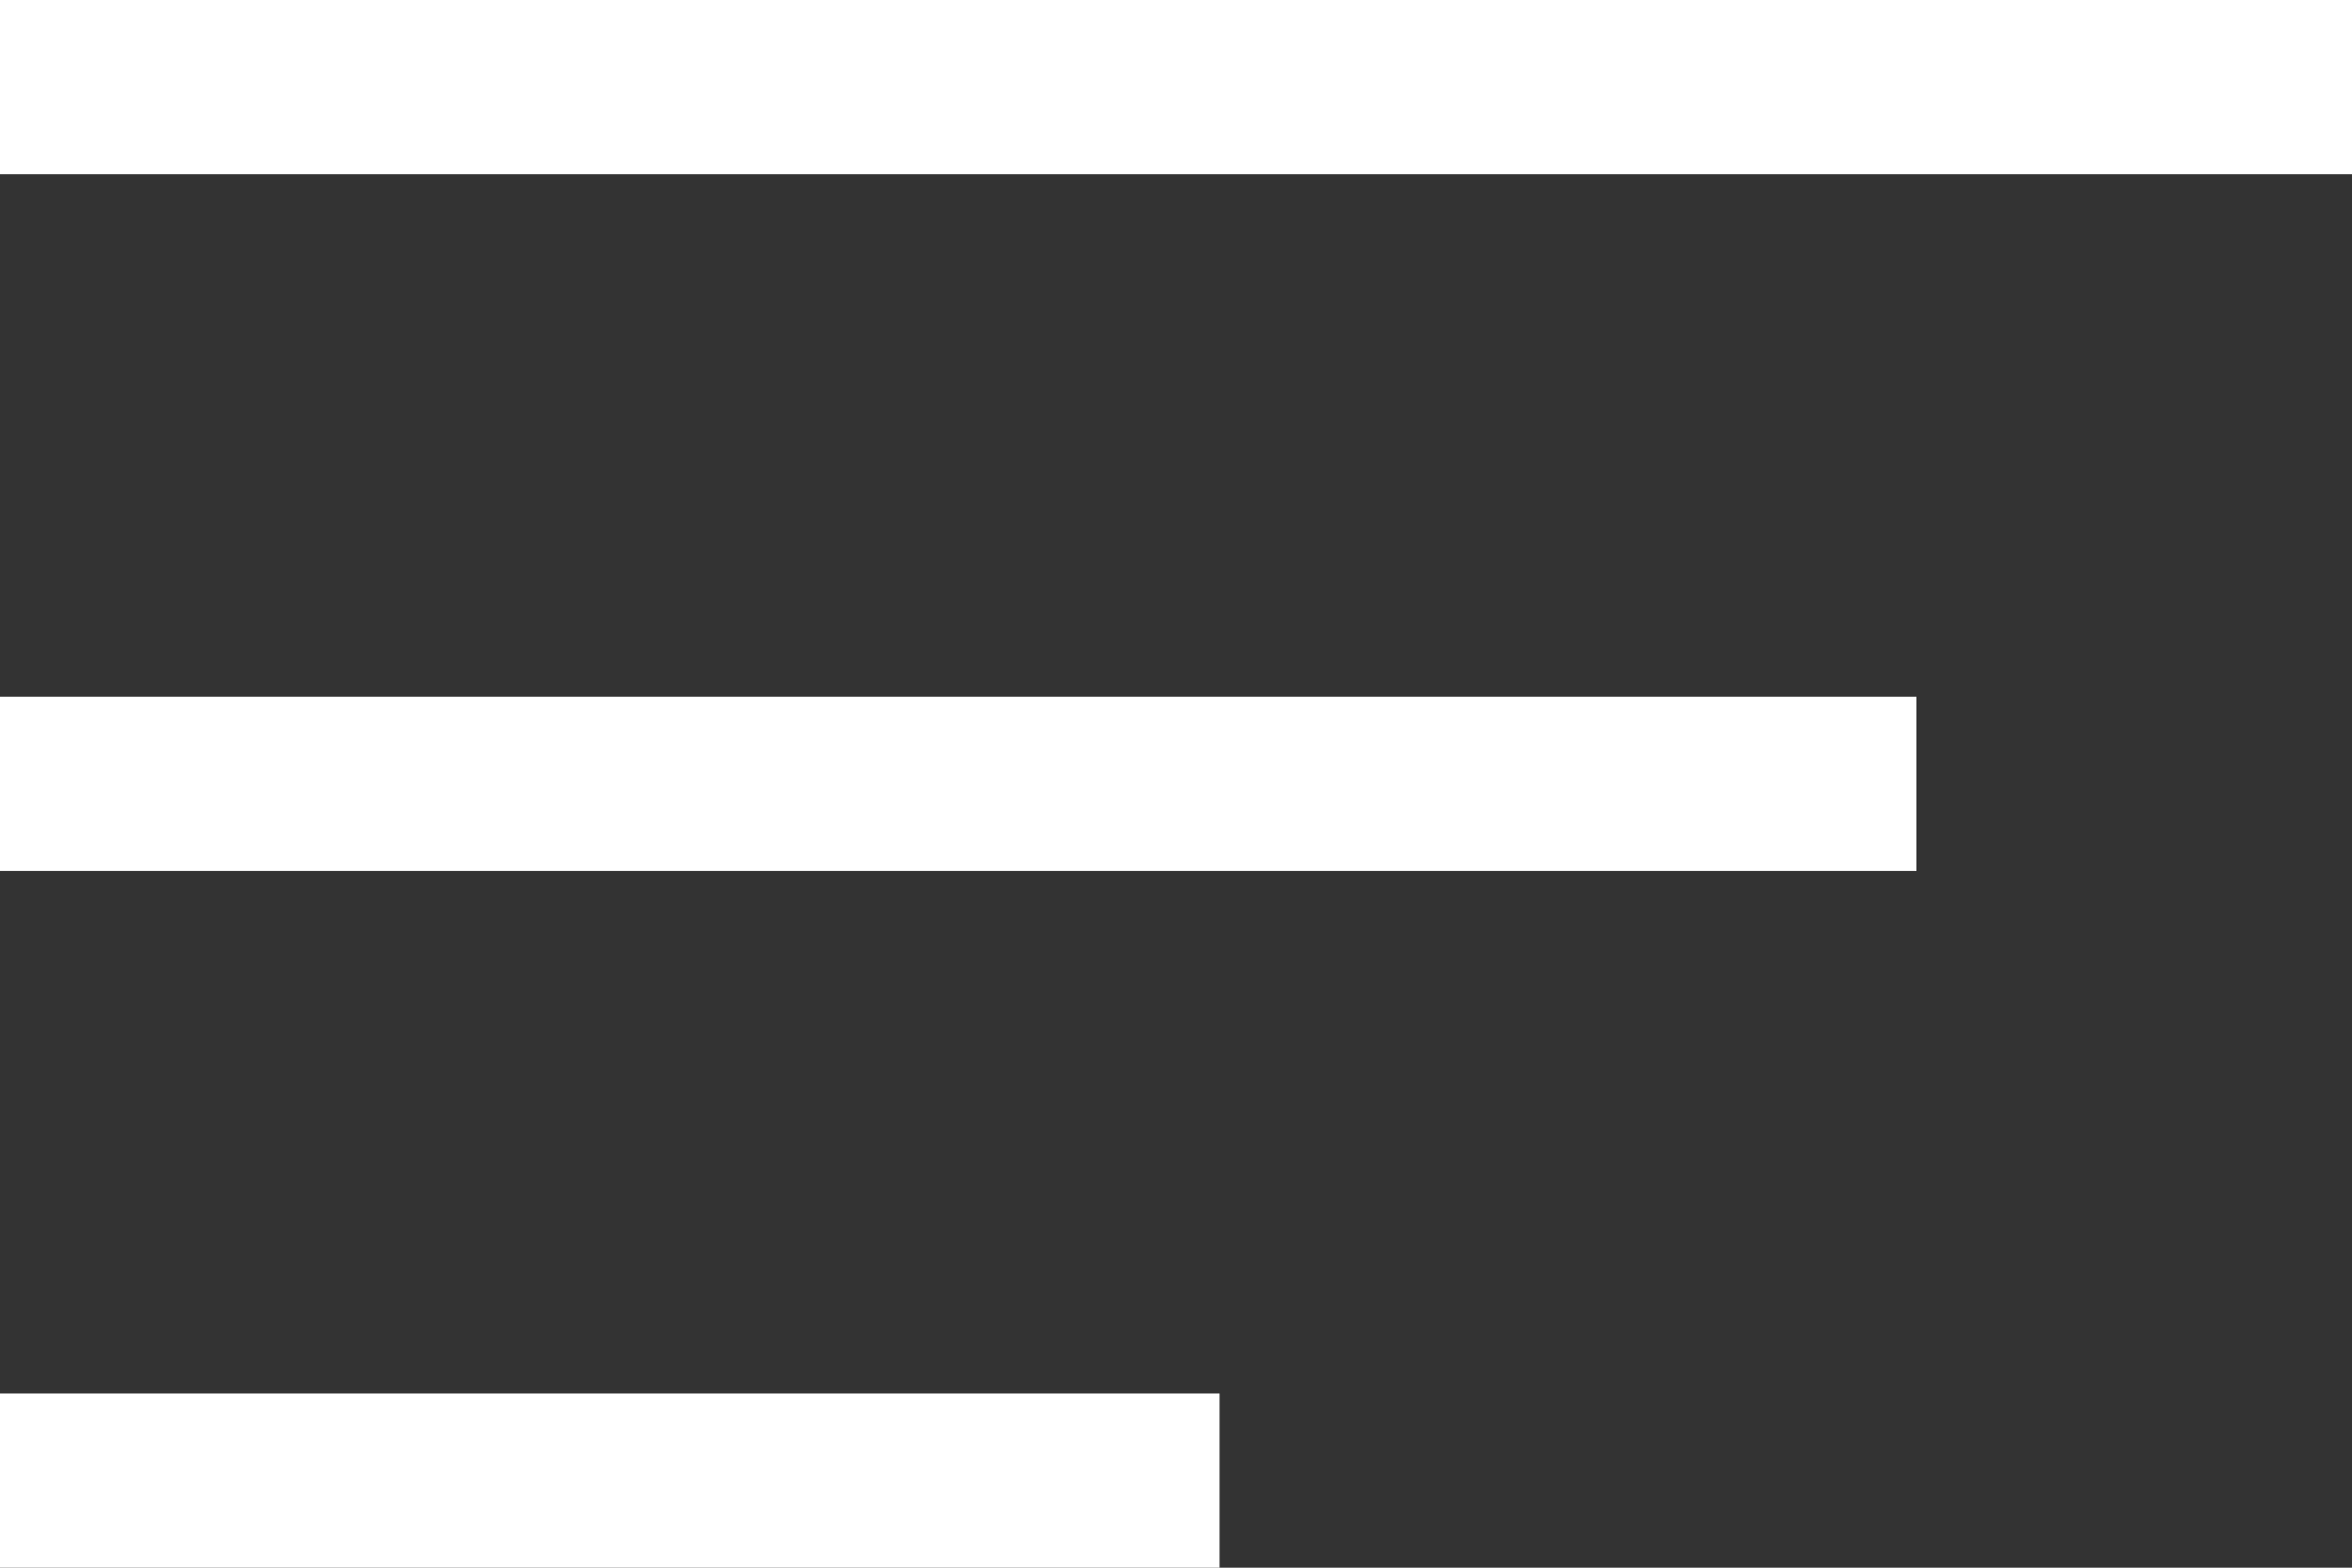 <svg width="27" height="18" viewBox="0 0 27 18" fill="none" xmlns="http://www.w3.org/2000/svg">
<rect x="0" y="0" width="27" height="18" fill="#333333" stroke="none"/>
<g id="menu">
<rect id="Rectangle 559" width="27" height="2" fill="white"/>
<rect id="Rectangle 560" y="8" width="22" height="2" fill="white"/>
<rect id="Rectangle 561" y="16" width="14" height="2" fill="white"/>
</g>
</svg>
